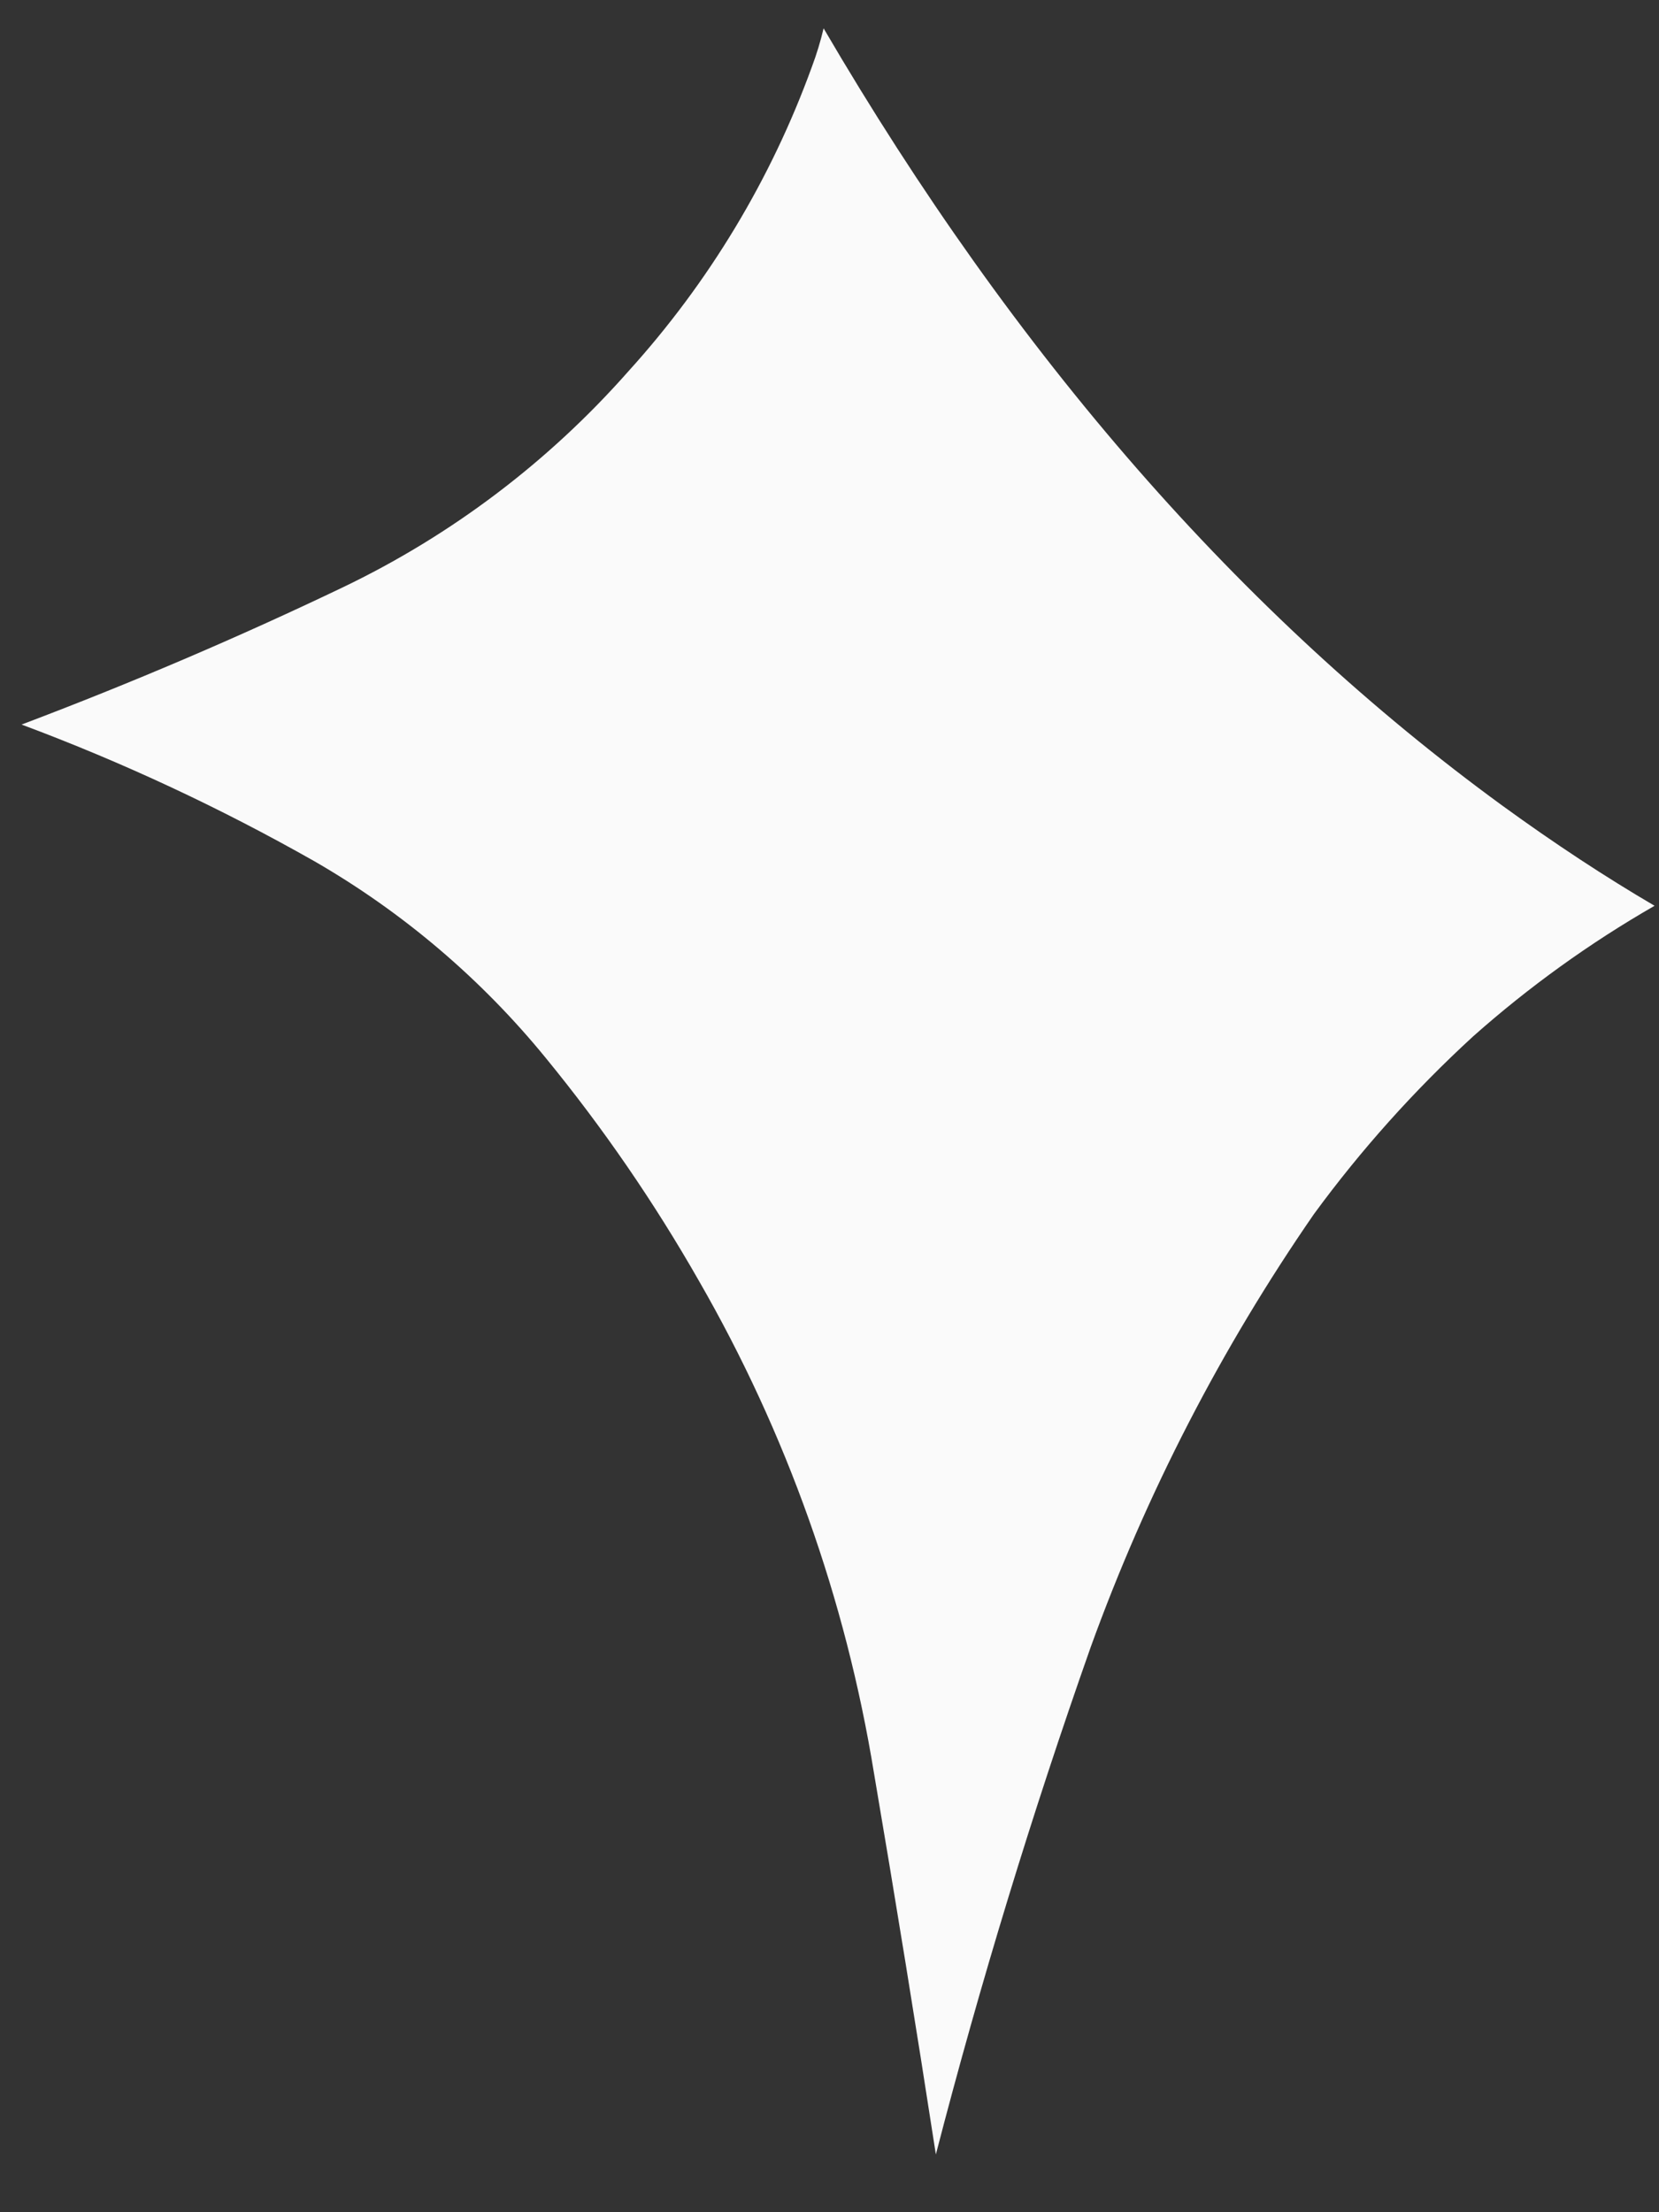 <svg width="27" height="36" viewBox="0 0 27 36" fill="none" xmlns="http://www.w3.org/2000/svg">
<rect x="0" y="0" width="27" height="36" fill="#333333" stroke="none"/>
<path d="M5.575 9.56C3.878 10.372 2.137 11.116 0.351 11.791C1.997 12.405 3.592 13.15 5.12 14.017C6.557 14.846 7.832 15.93 8.881 17.215C9.812 18.352 10.646 19.565 11.374 20.842C12.799 23.317 13.764 26.03 14.223 28.849C14.575 30.916 14.911 32.986 15.231 35.06C15.954 32.268 16.794 29.517 17.751 26.804C18.654 24.308 19.876 21.939 21.385 19.756C22.151 18.71 23.018 17.743 23.974 16.866C24.883 16.059 25.873 15.346 26.928 14.74C26.13 14.273 25.305 13.731 24.453 13.112C20.207 10.017 16.524 5.8 13.404 0.461C13.354 0.674 13.29 0.883 13.213 1.088C12.549 2.917 11.535 4.599 10.228 6.041C8.929 7.514 7.347 8.711 5.575 9.56Z" fill="#FAFAFA"/>
</svg>
